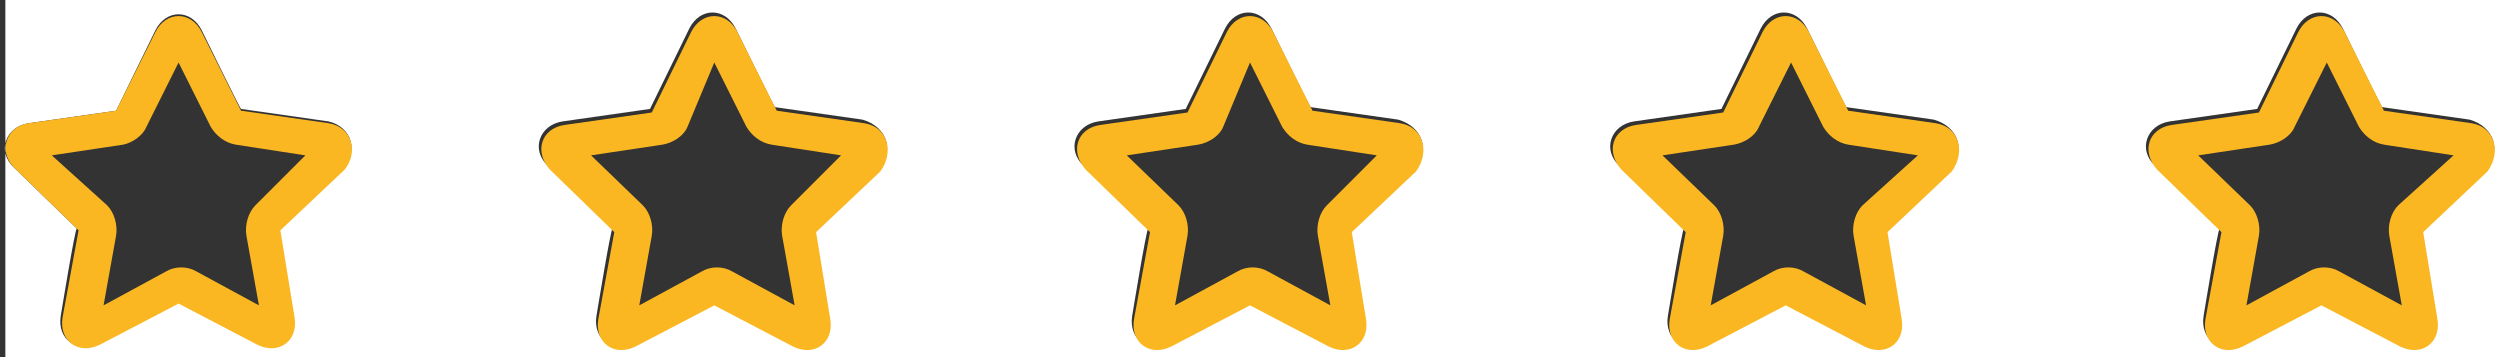 <?xml version="1.0" encoding="utf-8"?>
<!-- Generator: Adobe Illustrator 22.0.1, SVG Export Plug-In . SVG Version: 6.00 Build 0)  -->
<svg version="1.1" id="Laag_1" xmlns="http://www.w3.org/2000/svg" xmlns:xlink="http://www.w3.org/1999/xlink" x="0px" y="0px"
	 viewBox="0 0 140 20" style="enable-background:new 0 0 140 20;" xml:space="preserve">
<rect x="0" y="0" width="140" height="20" fill="#333333" stroke="none"/>
<style type="text/css">
	.st0{fill:#FFFFFF;}
	.st1{fill:#FAB721;}
</style>
<title>Group</title>
<desc>Created with Sketch.</desc>
<g>
	<path class="st0" d="M0.3,0v20H140V0H0.3z M19.2,9.4c0,0-3.5,3.5-3.6,3.4l0.8,4.9c0.2,1.3-0.9,2.1-2.1,1.5c0,0-4.4-2.3-4.4-2.3
		l-4.4,2.3c-1.2,0.6-2.3-0.2-2.1-1.5c0,0,0.8-4.9,0.9-4.9L0.8,9.4c-1-0.9-0.5-2.3,0.8-2.5c0,0,4.9-0.7,4.9-0.7l2.2-4.5
		c0.6-1.2,2-1.2,2.6,0c0,0,2.2,4.5,2.2,4.4l4.9,0.7C19.7,7.1,20.1,8.5,19.2,9.4z M49.2,9.4c0,0-3.5,3.5-3.6,3.4l0.8,4.9
		c0.2,1.3-0.9,2.1-2.1,1.5c0,0-4.4-2.3-4.4-2.3l-4.4,2.3c-1.2,0.6-2.3-0.2-2.1-1.5c0,0,0.8-4.9,0.9-4.9l-3.6-3.5
		c-1-0.9-0.5-2.3,0.8-2.5c0,0,4.9-0.7,4.9-0.7l2.2-4.5c0.6-1.2,2-1.2,2.6,0c0,0,2.2,4.5,2.2,4.4l4.9,0.7C49.7,7.1,50.1,8.5,49.2,9.4
		z M79.2,9.4c0,0-3.5,3.5-3.6,3.4l0.8,4.9c0.2,1.3-0.9,2.1-2.1,1.5c0,0-4.4-2.3-4.4-2.3l-4.4,2.3c-1.2,0.6-2.3-0.2-2.1-1.5
		c0,0,0.8-4.9,0.9-4.9l-3.6-3.5c-1-0.9-0.5-2.3,0.8-2.5c0,0,4.9-0.7,4.9-0.7l2.2-4.5c0.6-1.2,2-1.2,2.6,0c0,0,2.2,4.5,2.2,4.4
		l4.9,0.7C79.7,7.1,80.1,8.5,79.2,9.4z M109.2,9.4c0,0-3.5,3.5-3.6,3.4l0.8,4.9c0.2,1.3-0.9,2.1-2.1,1.5c0,0-4.4-2.3-4.4-2.3
		l-4.4,2.3c-1.2,0.6-2.3-0.2-2.1-1.5c0,0,0.8-4.9,0.9-4.9l-3.6-3.5c-1-0.9-0.5-2.3,0.8-2.5c0,0,4.9-0.7,4.9-0.7l2.2-4.5
		c0.6-1.2,2-1.2,2.6,0c0,0,2.2,4.5,2.2,4.4l4.9,0.7C109.7,7.1,110.1,8.5,109.2,9.4z M139.2,9.4c0,0-3.5,3.5-3.6,3.4l0.8,4.9
		c0.2,1.3-0.9,2.1-2.1,1.5c0,0-4.4-2.3-4.4-2.3l-4.4,2.3c-1.2,0.6-2.3-0.2-2.1-1.5c0,0,0.8-4.9,0.9-4.9l-3.6-3.5
		c-1-0.9-0.5-2.3,0.8-2.5c0,0,4.9-0.7,4.9-0.7l2.2-4.5c0.6-1.2,2-1.2,2.6,0c0,0,2.2,4.5,2.2,4.4l4.9,0.7
		C139.7,7.1,140.1,8.5,139.2,9.4z"/>
	<path class="st1" d="M108.4,6.9l-4.9-0.7c0,0-2.2-4.4-2.2-4.4c-0.6-1.2-2-1.2-2.6,0l-2.2,4.5c0,0-4.9,0.7-4.9,0.7
		c-1.3,0.2-1.7,1.5-0.8,2.5l3.6,3.5c0,0-0.9,4.9-0.9,4.9c-0.2,1.3,0.9,2.1,2.1,1.5l4.4-2.3c0,0,4.4,2.3,4.4,2.3
		c1.2,0.6,2.3-0.2,2.1-1.5l-0.8-4.9c0,0,3.6-3.4,3.6-3.4C110.1,8.5,109.7,7.1,108.4,6.9z M104.3,11.5c-0.4,0.4-0.6,1.1-0.5,1.7
		l0.7,3.9l-3.5-1.9c-0.5-0.3-1.2-0.3-1.7,0l-3.5,1.9l0.7-3.9c0.1-0.6-0.1-1.3-0.5-1.7l-2.9-2.8l4-0.6c0.6-0.1,1.2-0.5,1.4-1l1.8-3.6
		l1.8,3.6c0.3,0.5,0.8,0.9,1.4,1l3.9,0.6L104.3,11.5z"/>
	<path class="st1" d="M78.4,6.9l-4.9-0.7c0,0-2.2-4.4-2.2-4.4c-0.6-1.2-2-1.2-2.6,0l-2.2,4.5c0,0-4.9,0.7-4.9,0.7
		c-1.3,0.2-1.7,1.5-0.8,2.5l3.6,3.5c0,0-0.9,4.9-0.9,4.9c-0.2,1.3,0.9,2.1,2.1,1.5l4.4-2.3c0,0,4.4,2.3,4.4,2.3
		c1.2,0.6,2.3-0.2,2.1-1.5l-0.8-4.9c0,0,3.6-3.4,3.6-3.4C80.1,8.5,79.7,7.1,78.4,6.9z M74.3,11.5c-0.4,0.4-0.6,1.1-0.5,1.7l0.7,3.9
		l-3.5-1.9c-0.5-0.3-1.2-0.3-1.7,0l-3.5,1.9l0.7-3.9c0.1-0.6-0.1-1.3-0.5-1.7l-2.9-2.8l4-0.6c0.6-0.1,1.2-0.5,1.4-1L70,3.5l1.8,3.6
		c0.3,0.5,0.8,0.9,1.4,1l3.9,0.6L74.3,11.5z"/>
	<path class="st1" d="M48.4,6.9l-4.9-0.7c0,0-2.2-4.4-2.2-4.4c-0.6-1.2-2-1.2-2.6,0l-2.2,4.5c0,0-4.9,0.7-4.9,0.7
		c-1.3,0.2-1.7,1.5-0.8,2.5l3.6,3.5c0,0-0.9,4.9-0.9,4.9c-0.2,1.3,0.9,2.1,2.1,1.5l4.4-2.3c0,0,4.4,2.3,4.4,2.3
		c1.2,0.6,2.3-0.2,2.1-1.5l-0.8-4.9c0,0,3.6-3.4,3.6-3.4C50.1,8.5,49.7,7.1,48.4,6.9z M44.3,11.5c-0.4,0.4-0.6,1.1-0.5,1.7l0.7,3.9
		l-3.5-1.9c-0.5-0.3-1.2-0.3-1.7,0l-3.5,1.9l0.7-3.9c0.1-0.6-0.1-1.3-0.5-1.7l-2.9-2.8l4-0.6c0.6-0.1,1.2-0.5,1.4-1L40,3.5l1.8,3.6
		c0.3,0.5,0.8,0.9,1.4,1l3.9,0.6L44.3,11.5z"/>
	<path class="st1" d="M18.4,6.9l-4.9-0.7c0,0-2.2-4.4-2.2-4.4c-0.6-1.2-2-1.2-2.6,0L6.5,6.2c0,0-4.9,0.7-4.9,0.7
		C0.3,7.1-0.1,8.5,0.8,9.4l3.6,3.5c0,0-0.9,4.9-0.9,4.9c-0.2,1.3,0.9,2.1,2.1,1.5l4.4-2.3c0,0,4.4,2.3,4.4,2.3
		c1.2,0.6,2.3-0.2,2.1-1.5l-0.8-4.9c0,0,3.6-3.4,3.6-3.4C20.1,8.5,19.7,7.1,18.4,6.9z M14.3,11.5c-0.4,0.4-0.6,1.1-0.5,1.7l0.7,3.9
		l-3.5-1.9c-0.5-0.3-1.2-0.3-1.7,0l-3.5,1.9l0.7-3.9c0.1-0.6-0.1-1.3-0.5-1.7L2.9,8.7l4-0.6C7.4,8,8,7.6,8.2,7.1L10,3.5l1.8,3.6
		c0.3,0.5,0.8,0.9,1.4,1l3.9,0.6L14.3,11.5z"/>
	<path class="st1" d="M138.4,6.9l-4.9-0.7c0,0-2.2-4.4-2.2-4.4c-0.6-1.2-2-1.2-2.6,0l-2.2,4.5c0,0-4.9,0.7-4.9,0.7
		c-1.3,0.2-1.7,1.5-0.8,2.5l3.6,3.5c0,0-0.9,4.9-0.9,4.9c-0.2,1.3,0.9,2.1,2.1,1.5l4.4-2.3c0,0,4.4,2.3,4.4,2.3
		c1.2,0.6,2.3-0.2,2.1-1.5l-0.8-4.9c0,0,3.6-3.4,3.6-3.4C140.1,8.5,139.7,7.1,138.4,6.9z M134.3,11.5c-0.4,0.4-0.6,1.1-0.5,1.7
		l0.7,3.9l-3.5-1.9c-0.5-0.3-1.2-0.3-1.7,0l-3.5,1.9l0.7-3.9c0.1-0.6-0.1-1.3-0.5-1.7l-2.9-2.8l4-0.6c0.6-0.1,1.2-0.5,1.4-1l1.8-3.6
		l1.8,3.6c0.3,0.5,0.8,0.9,1.4,1l3.9,0.6L134.3,11.5z"/>
</g>
</svg>

